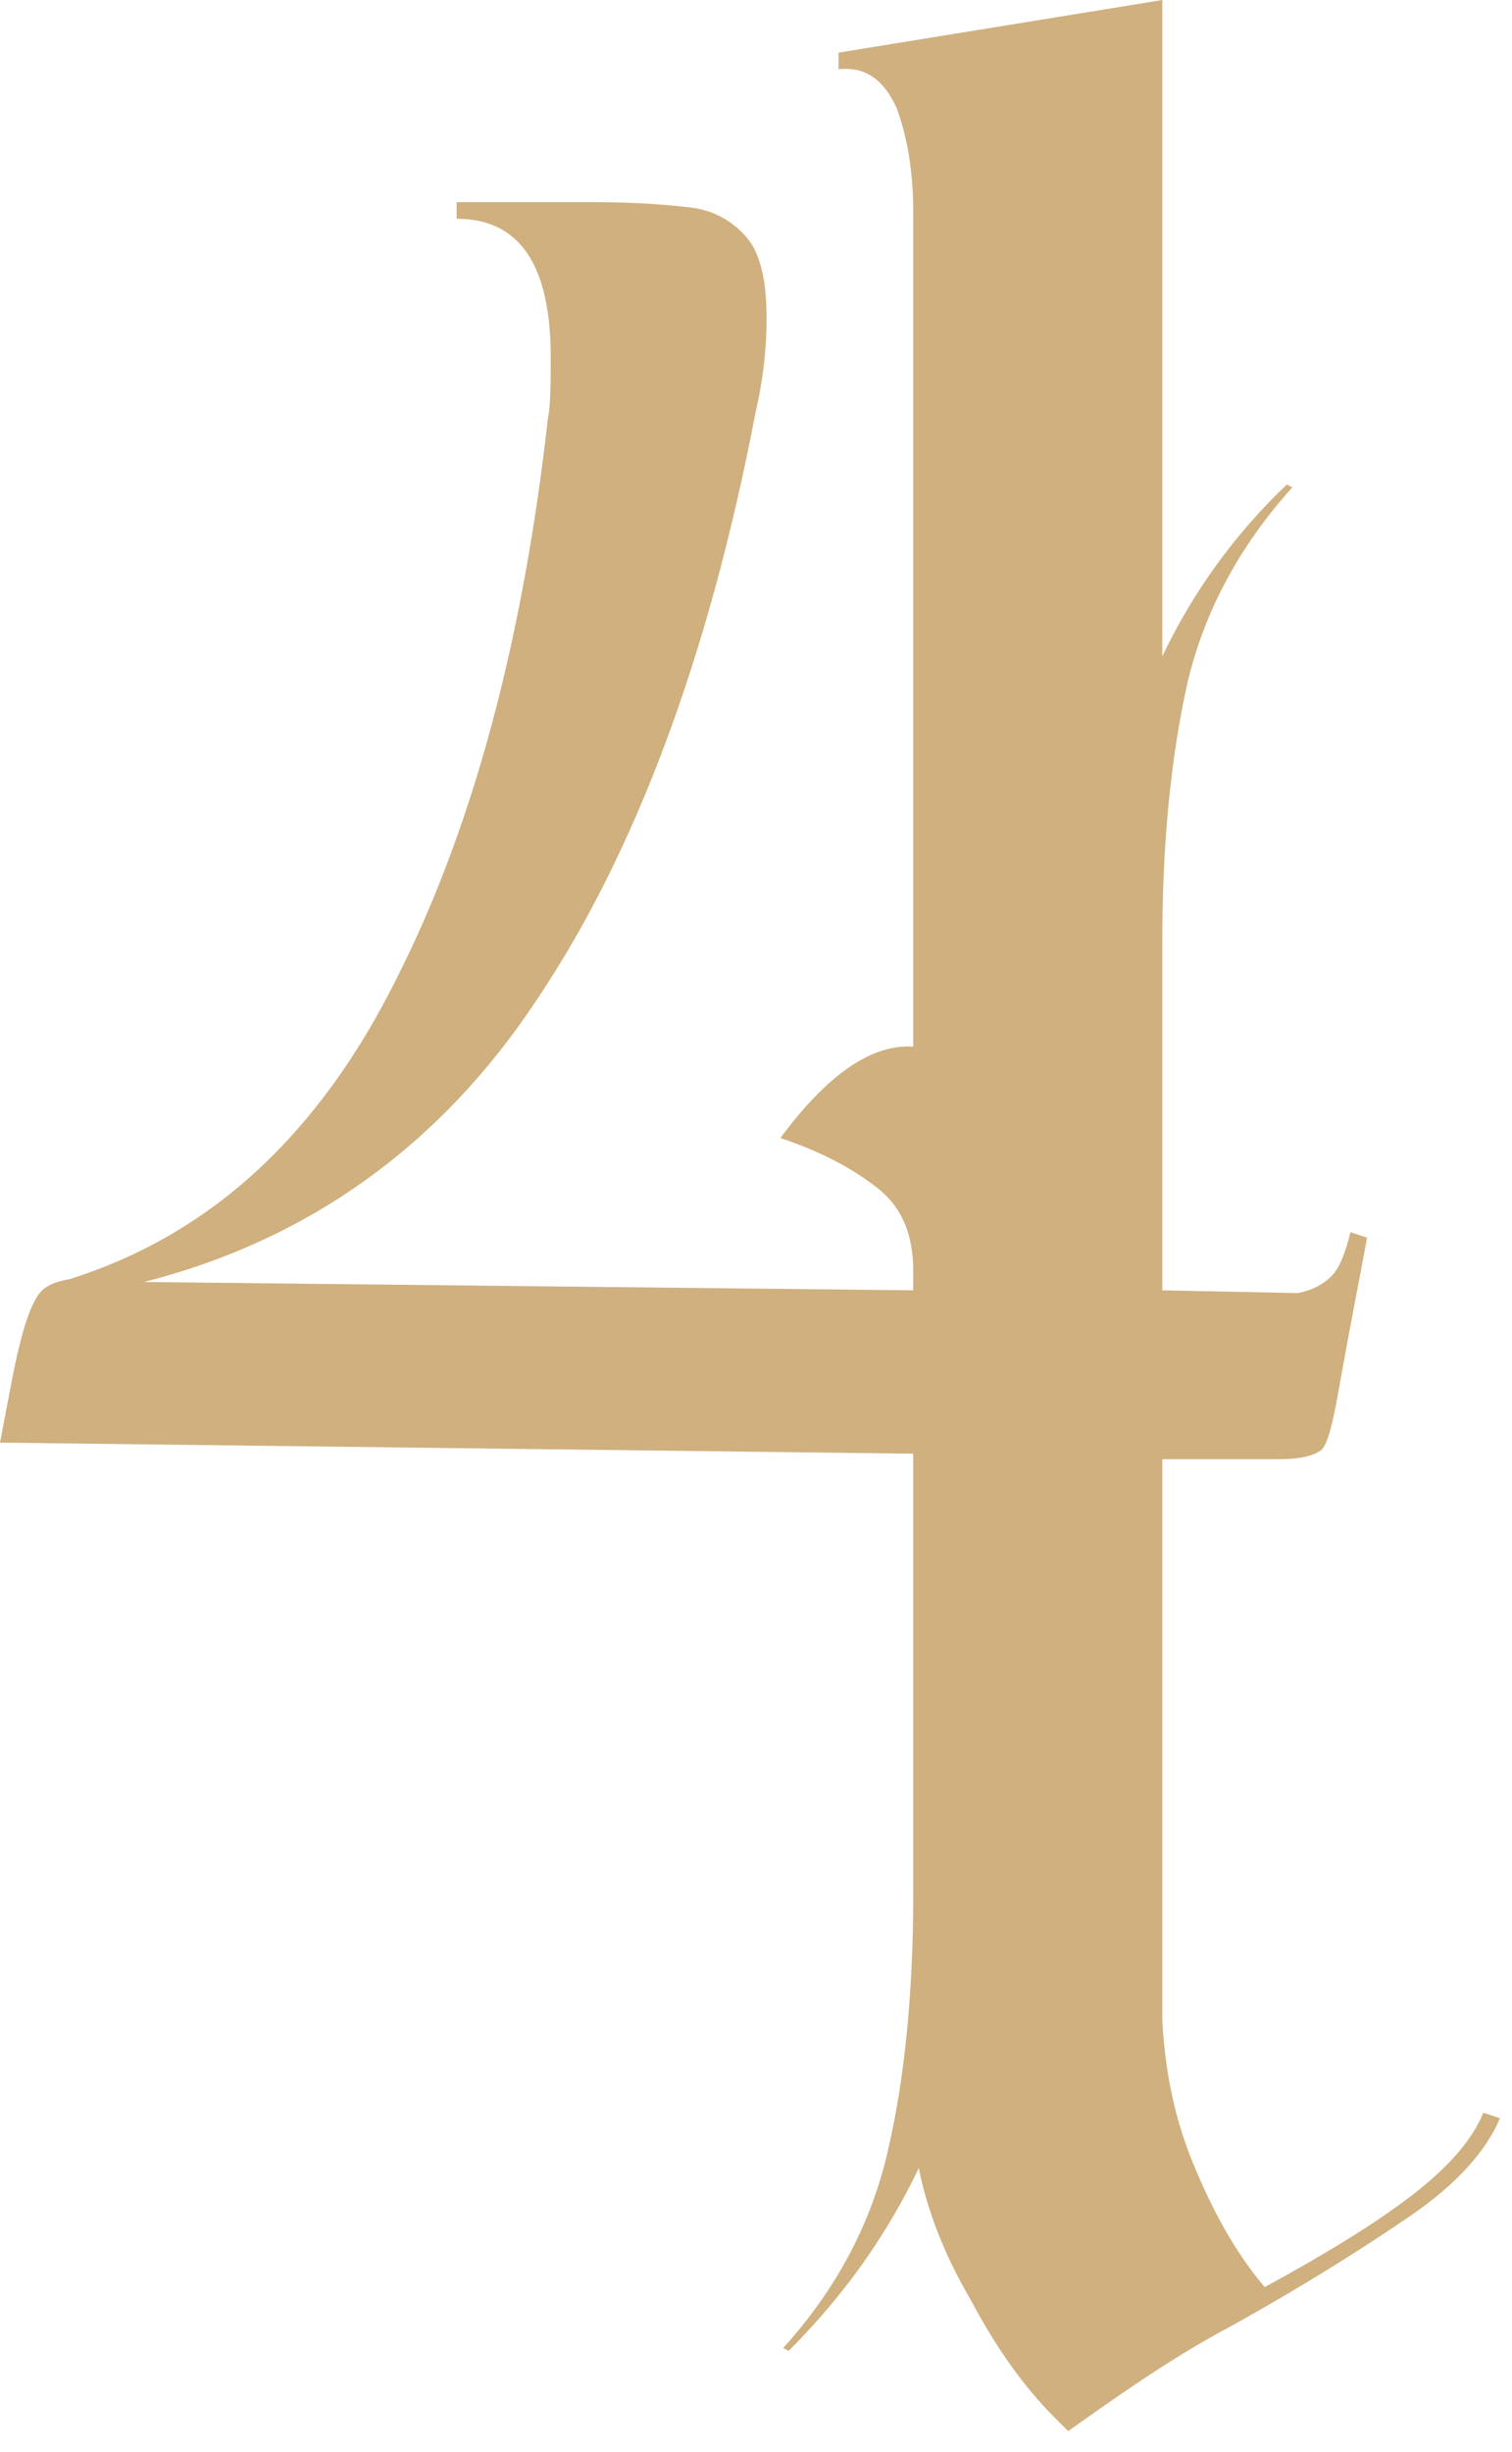<?xml version="1.0" encoding="UTF-8" standalone="no"?> <svg xmlns="http://www.w3.org/2000/svg" xmlns:xlink="http://www.w3.org/1999/xlink" xmlns:serif="http://www.serif.com/" width="100%" height="100%" viewBox="0 0 58 94" xml:space="preserve" style="fill-rule:evenodd;clip-rule:evenodd;stroke-linejoin:round;stroke-miterlimit:2;"> <g transform="matrix(1,0,0,1,-180.586,-183.416)"> <g transform="matrix(106.156,0,0,106.156,179.525,276.091)"> <path d="M0.552,-0.108C0.547,-0.096 0.536,-0.084 0.52,-0.073C0.504,-0.062 0.482,-0.048 0.455,-0.033C0.436,-0.023 0.417,-0.01 0.396,0.005L0.391,-0C0.38,-0.011 0.37,-0.025 0.361,-0.042C0.351,-0.059 0.345,-0.075 0.342,-0.09C0.331,-0.067 0.316,-0.045 0.295,-0.024L0.293,-0.025C0.312,-0.046 0.325,-0.07 0.331,-0.097C0.337,-0.123 0.34,-0.154 0.34,-0.189L0.34,-0.348L0.01,-0.352L0.014,-0.373C0.017,-0.389 0.02,-0.399 0.023,-0.404C0.025,-0.408 0.029,-0.41 0.035,-0.411C0.086,-0.427 0.125,-0.463 0.153,-0.519C0.181,-0.574 0.199,-0.642 0.208,-0.722C0.209,-0.727 0.209,-0.735 0.209,-0.744C0.209,-0.777 0.198,-0.794 0.175,-0.794L0.175,-0.8L0.225,-0.8C0.24,-0.8 0.252,-0.799 0.26,-0.798C0.268,-0.797 0.275,-0.793 0.28,-0.787C0.285,-0.781 0.287,-0.771 0.287,-0.758C0.287,-0.748 0.286,-0.737 0.283,-0.724C0.266,-0.635 0.239,-0.564 0.204,-0.512C0.169,-0.459 0.121,-0.425 0.062,-0.41L0.063,-0.41L0.34,-0.407L0.34,-0.414C0.34,-0.427 0.336,-0.437 0.327,-0.444C0.318,-0.451 0.307,-0.457 0.292,-0.462C0.309,-0.485 0.325,-0.496 0.34,-0.495L0.34,-0.796C0.34,-0.811 0.338,-0.823 0.334,-0.834C0.329,-0.845 0.322,-0.849 0.313,-0.848L0.313,-0.854L0.43,-0.873L0.43,-0.636C0.441,-0.659 0.456,-0.68 0.475,-0.698L0.477,-0.697C0.458,-0.676 0.445,-0.652 0.439,-0.626C0.433,-0.599 0.43,-0.568 0.43,-0.533L0.43,-0.407L0.479,-0.406C0.484,-0.407 0.488,-0.409 0.491,-0.412C0.494,-0.415 0.496,-0.42 0.498,-0.428L0.504,-0.426L0.497,-0.389L0.493,-0.367C0.491,-0.356 0.489,-0.35 0.487,-0.349C0.484,-0.347 0.479,-0.346 0.472,-0.346L0.43,-0.346L0.43,-0.143C0.431,-0.126 0.434,-0.109 0.441,-0.092C0.448,-0.075 0.456,-0.06 0.467,-0.047C0.489,-0.059 0.507,-0.07 0.52,-0.08C0.533,-0.09 0.542,-0.1 0.546,-0.11L0.552,-0.108Z" style="fill:rgb(207,176,126);fill-rule:nonzero;"></path> </g> </g> </svg> 